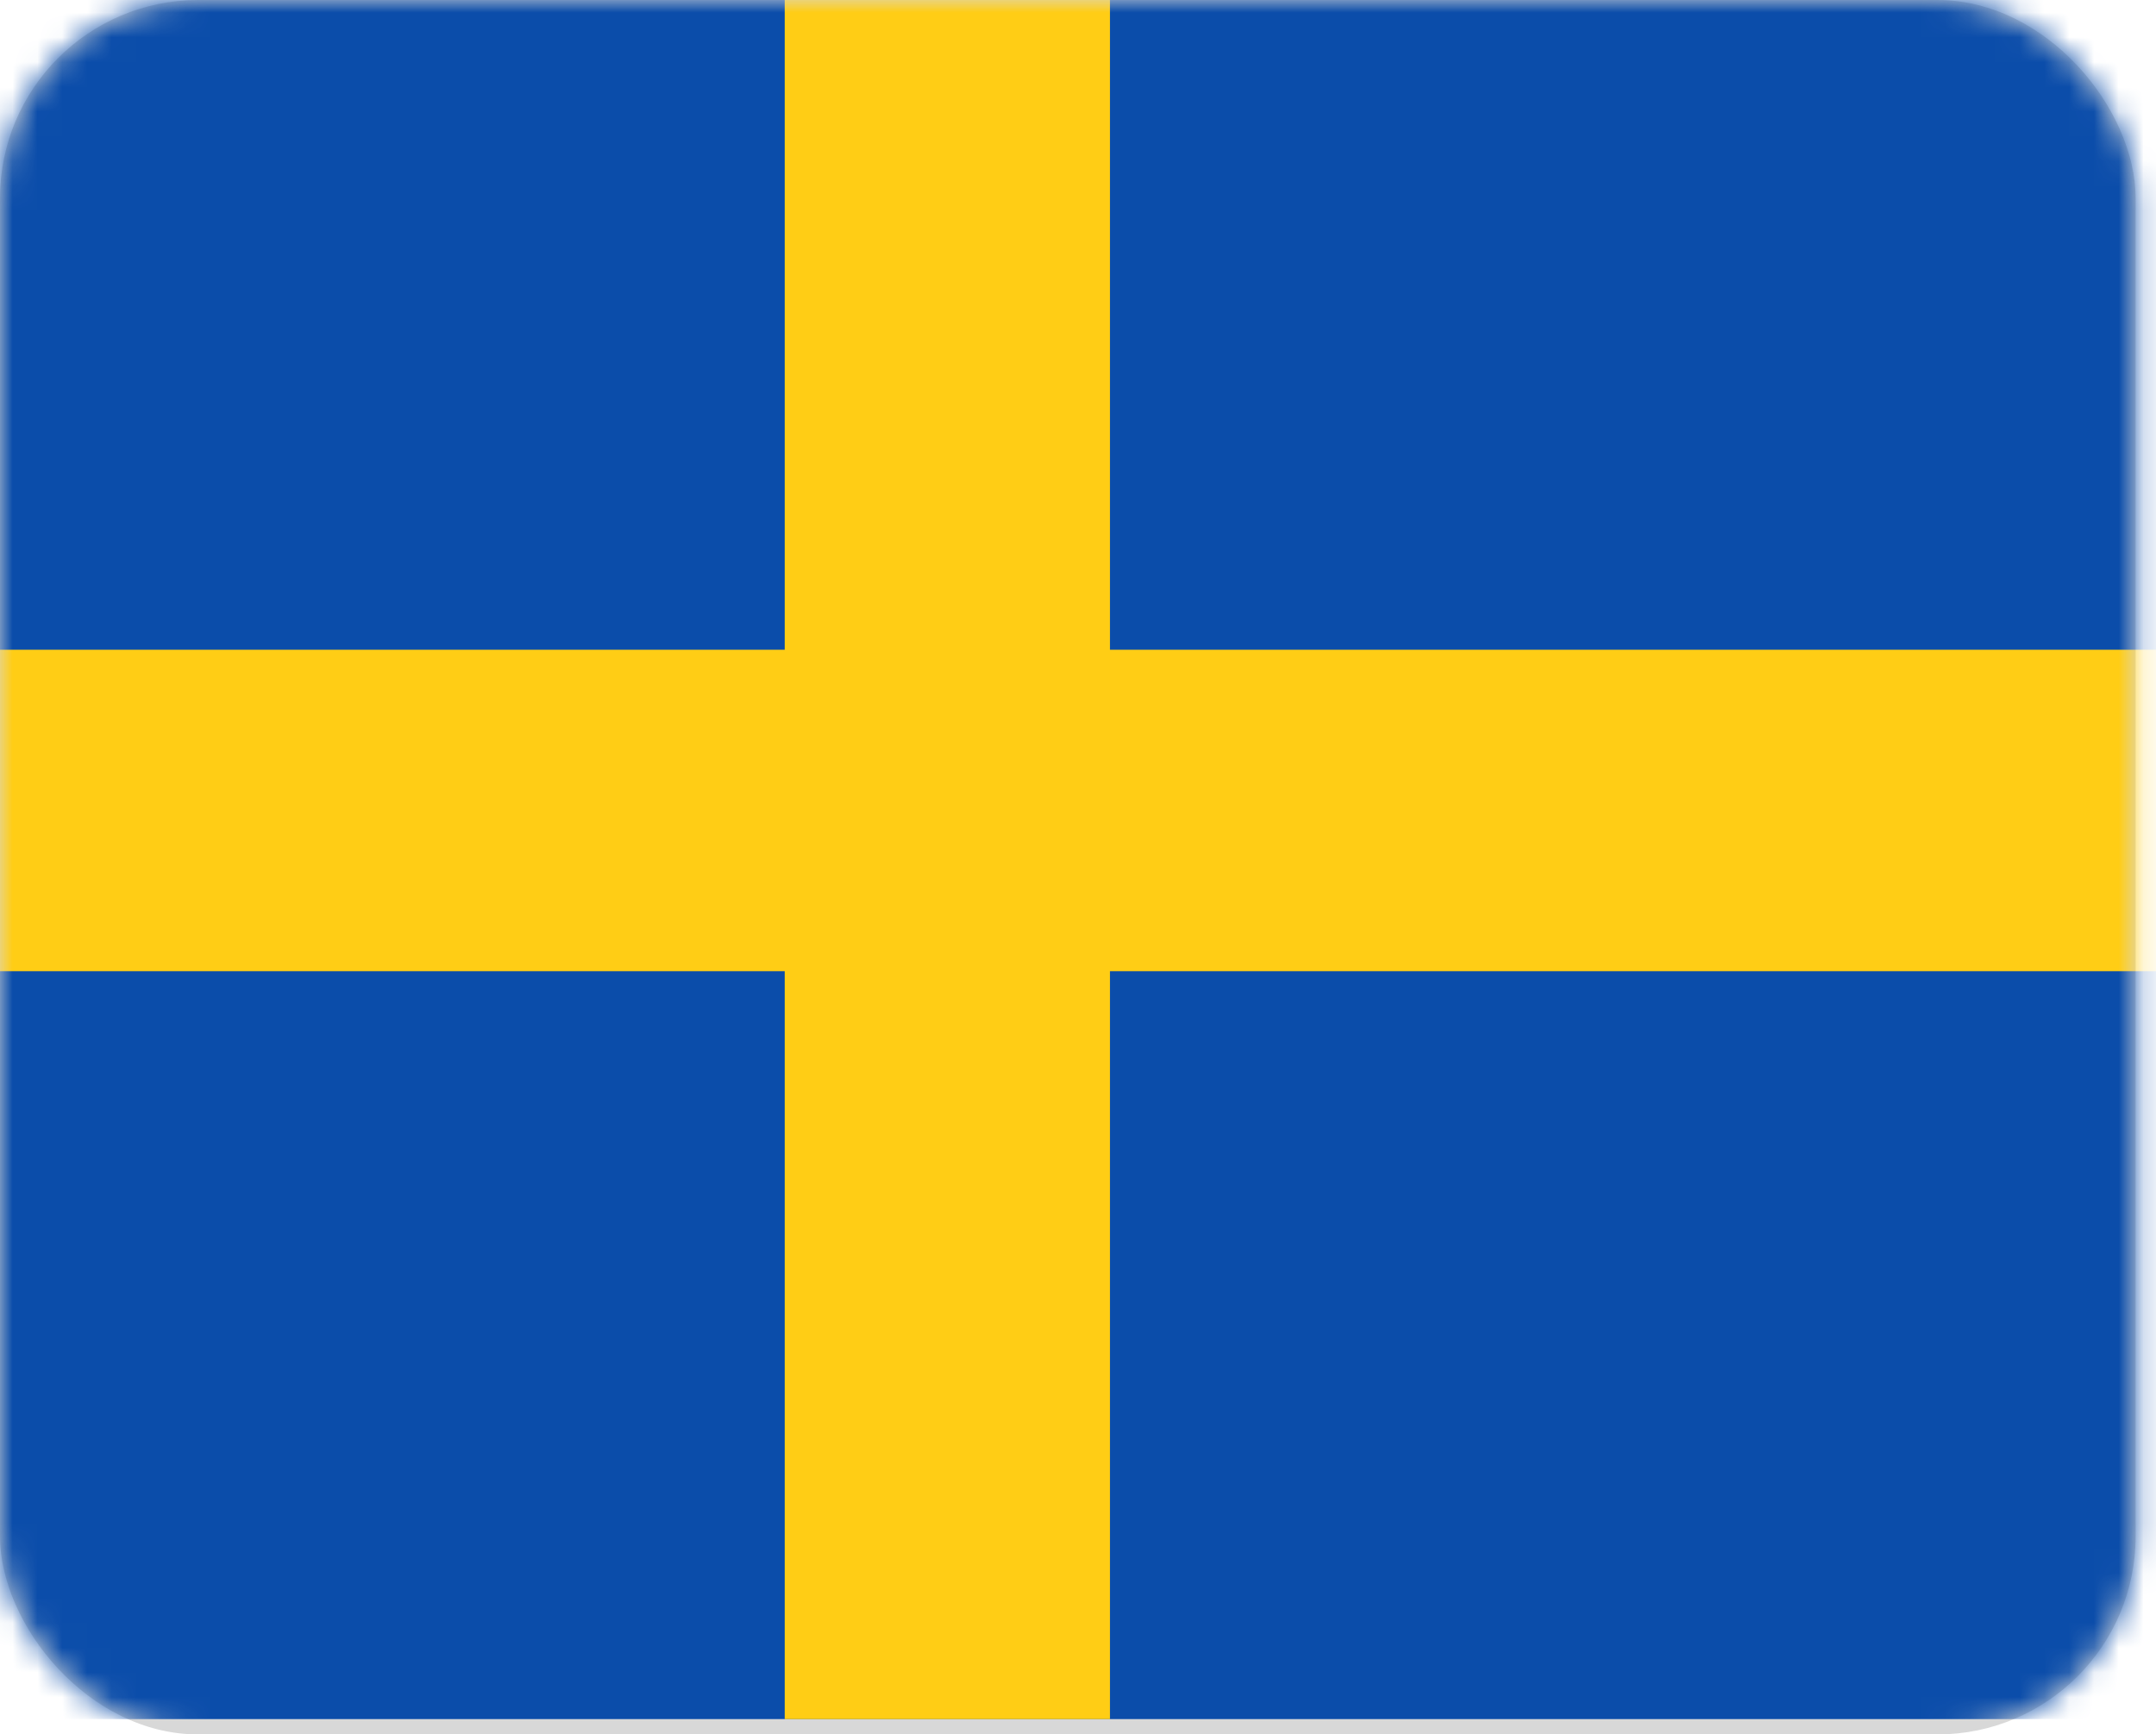 <?xml version="1.0" encoding="UTF-8"?>
<svg width="87px" height="70px" viewBox="0 0 87 70" version="1.1" xmlns="http://www.w3.org/2000/svg" xmlns:xlink="http://www.w3.org/1999/xlink">
    <title>bandera-swenden</title>
    <defs>
        <rect id="path-1" x="0" y="0" width="86.178" height="70" rx="8"></rect>
        <linearGradient x1="0%" y1="50%" x2="100%" y2="50%" id="linearGradient-3">
            <stop stop-color="#0B4DAA" offset="0%"></stop>
            <stop stop-color="#0B4DAA" offset="100%"></stop>
        </linearGradient>
    </defs>
    <g id="layout" stroke="none" stroke-width="1" fill="none" fill-rule="evenodd">
        <g id="01" transform="translate(-927, -1427)">
            <g id="bandera-swenden" transform="translate(927, 1427)">
                <mask id="mask-2" fill="white">
                    <use xlink:href="#path-1"></use>
                </mask>
                <use id="Mask" fill="#D8D8D8" xlink:href="#path-1"></use>
                <g id="Group-4" mask="url(#mask-2)">
                    <g transform="translate(0, -4.336)">
                        <polygon id="Fill-1" fill="url(#linearGradient-3)" points="0 73.717 109.027 73.717 109.027 0 0 0"></polygon>
                        <polygon id="Fill-3" fill="#FFCD15" points="31.665 0 31.665 30.558 0 30.558 0 43.533 31.665 43.533 31.665 73.717 44.79 73.717 44.79 43.533 109.027 43.533 109.027 30.558 44.79 30.558 44.79 0.02"></polygon>
                    </g>
                </g>
            </g>
        </g>
    </g>
</svg>